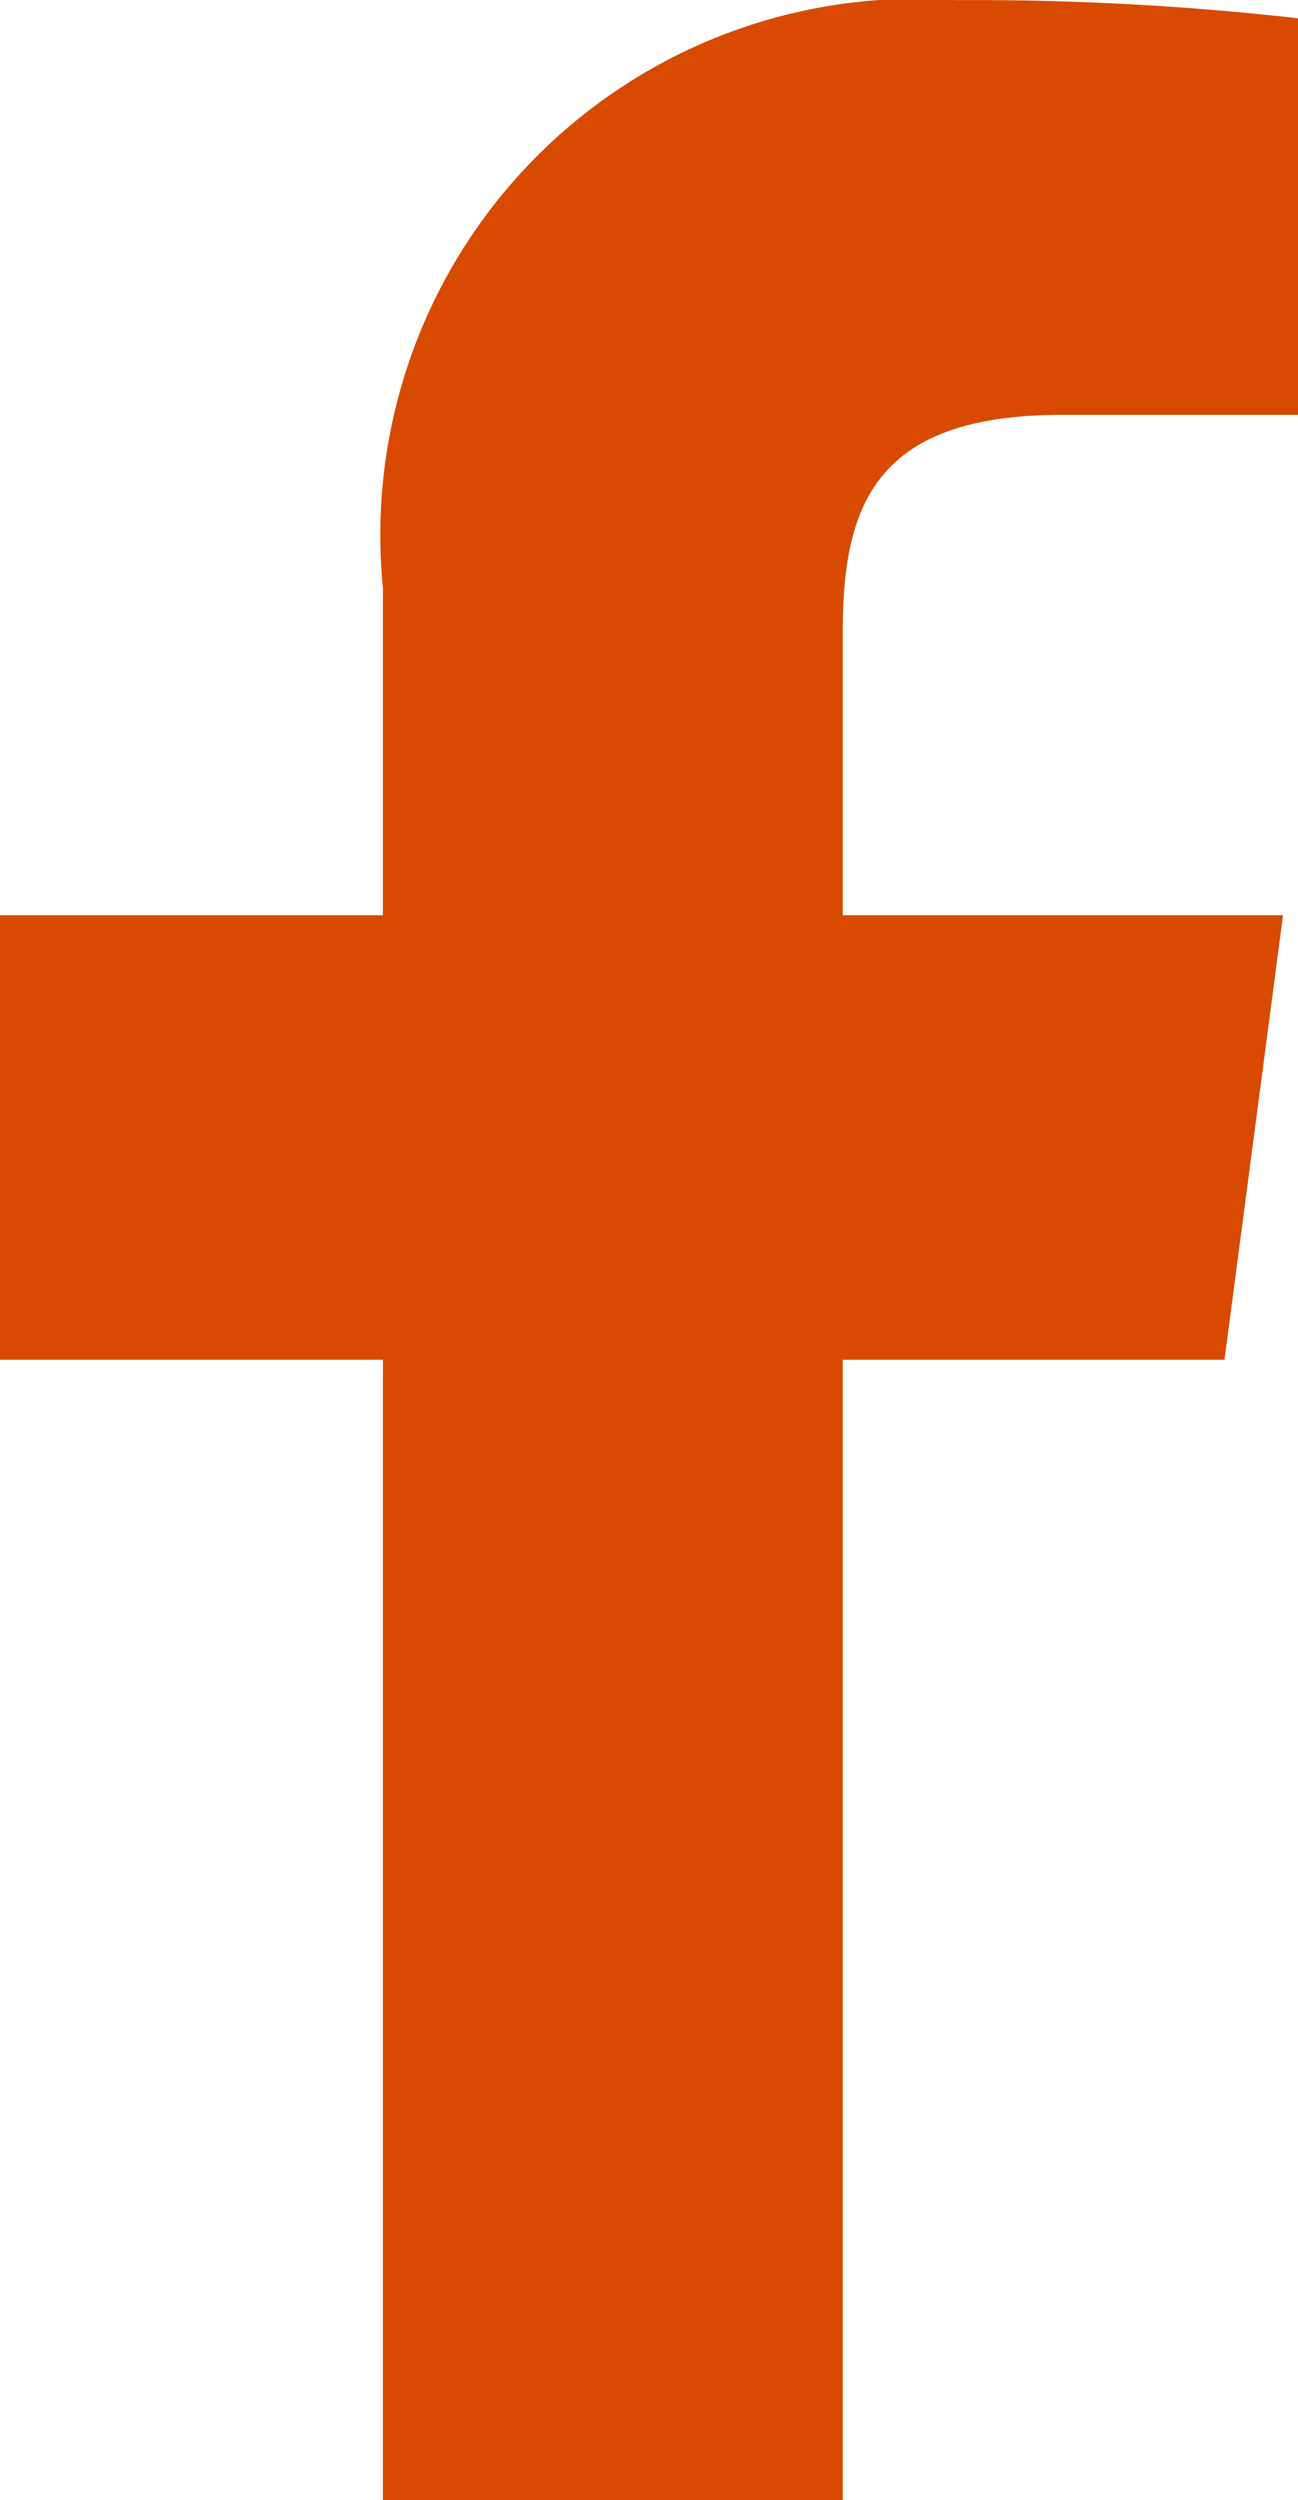 <svg id="Footer_facebook_picto" xmlns="http://www.w3.org/2000/svg" xmlns:xlink="http://www.w3.org/1999/xlink" width="9.8" height="18.875" viewBox="0 0 9.8 18.875">
  <defs>
    <clipPath id="clip-path">
      <rect id="Rectangle_35" data-name="Rectangle 35" width="9.8" height="18.876" fill="#d84a00"/>
    </clipPath>
  </defs>
  <g id="Groupe_58" data-name="Groupe 58" clip-path="url(#clip-path)">
    <path id="Tracé_10" data-name="Tracé 10" d="M9.8,3.131H8.02c-1.4,0-1.657.668-1.657,1.633V6.909H9.687l-.442,3.356H6.363v8.611H2.891V10.265H0V6.909H2.891V4.435A4.048,4.048,0,0,1,7.214,0,21.751,21.751,0,0,1,9.8.137Z" transform="translate(0 0.001)" fill="#d84a00"/>
  </g>
</svg>
